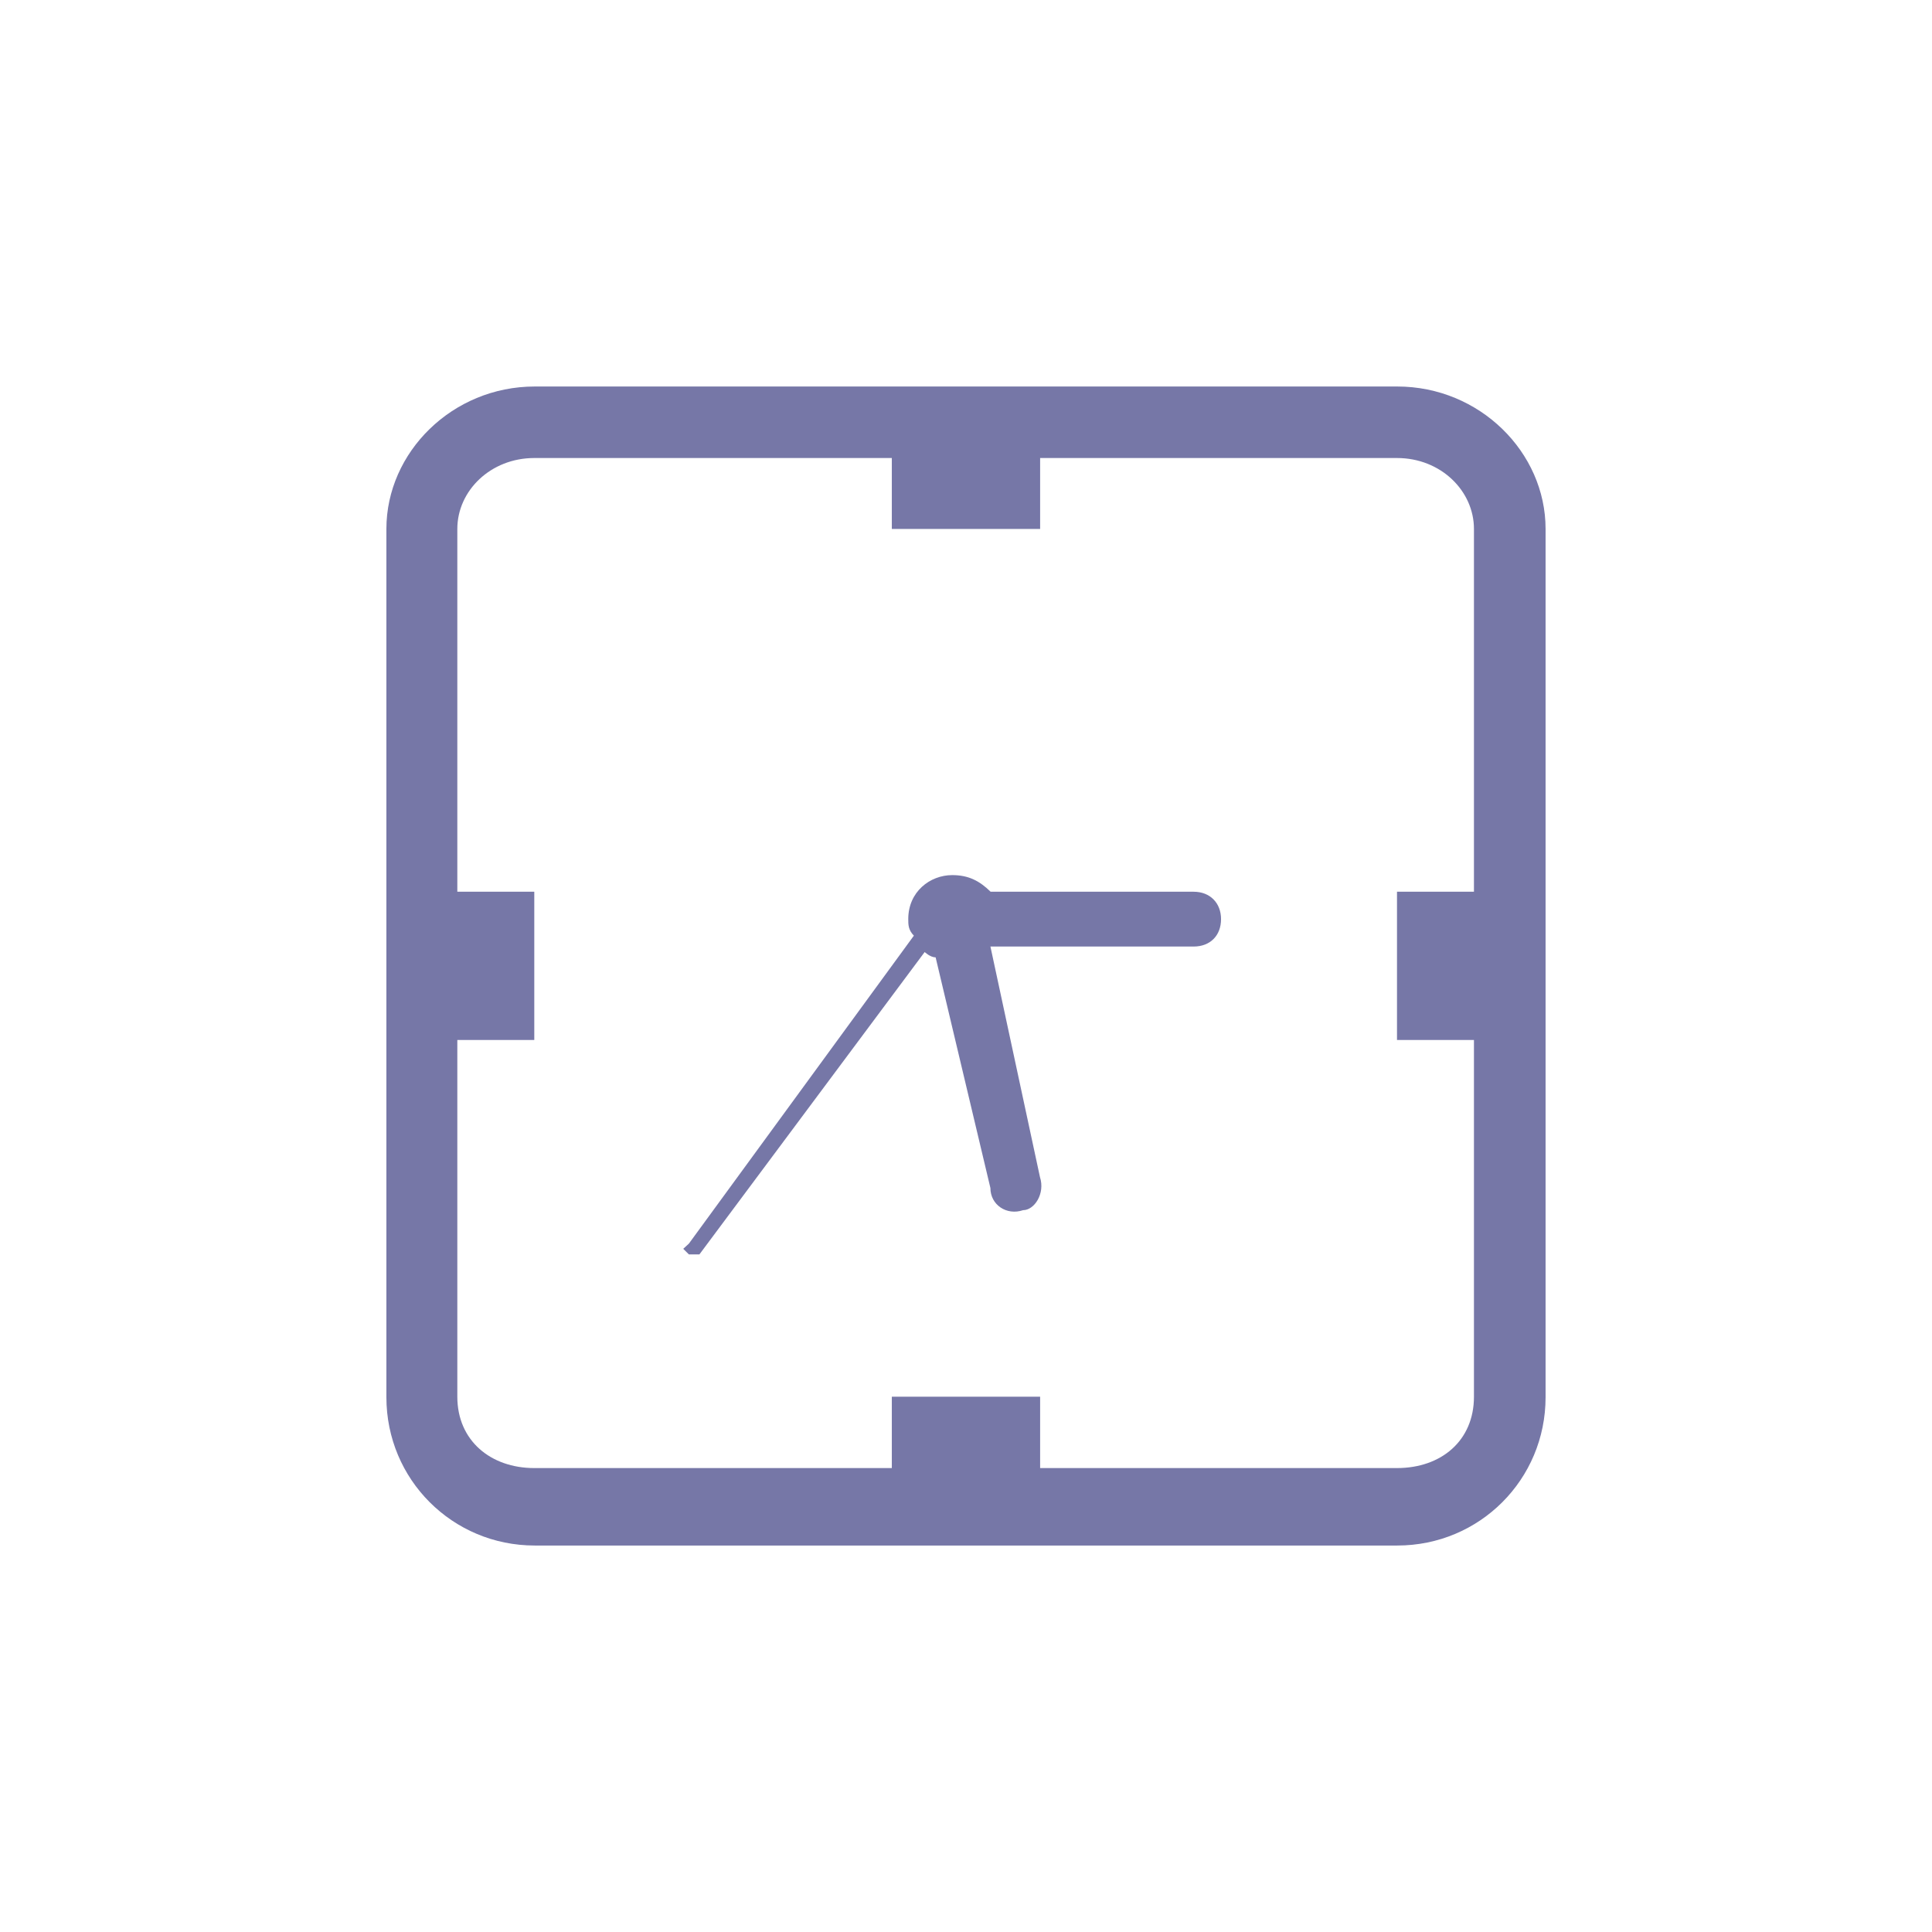 <?xml version="1.0" encoding="UTF-8"?>
<!DOCTYPE svg PUBLIC "-//W3C//DTD SVG 1.1//EN" "http://www.w3.org/Graphics/SVG/1.1/DTD/svg11.dtd">
<!-- Creator: CorelDRAW 2020 (64 Bit) -->
<svg xmlns="http://www.w3.org/2000/svg" xml:space="preserve" width="32.999mm" height="33mm" version="1.1" style="shape-rendering:geometricPrecision; text-rendering:geometricPrecision; image-rendering:optimizeQuality; fill-rule:evenodd; clip-rule:evenodd"
viewBox="0 0 692.41 692.41"
 xmlns:xlink="http://www.w3.org/1999/xlink"
 xmlns:xodm="http://www.corel.com/coreldraw/odm/2003">
 <defs>
  <style type="text/css">
   <![CDATA[
    .fil1 {fill:#7677A7}
    .fil0 {fill:#7677A7;fill-opacity:0}
   ]]>
  </style>
 </defs>
 <g id="Camada_x0020_1">
  <polygon class="fil0" points="-0,0 692.41,0 692.41,692.41 -0,692.41 "/>
 </g>
 <g id="Camada_x0020_1_0">
  <path class="fil1" d="M528.25 319.56l-27.58 0 0 53.15 27.58 0 0 127.85c0,15.76 -11.73,25.57 -27.58,25.57l-127.9 0 0 -25.57 -53.15 0 0 25.57 -128.14 0c-15.6,0 -27.58,-9.82 -27.58,-25.57l0 -127.85 27.58 0 0 -53.15 -27.58 0 0 -130c0,-13.74 11.98,-25.42 27.58,-25.42l128.14 0 0 25.42 53.15 0 0 -25.42 127.9 0c15.76,0 27.58,11.83 27.58,25.42l0 130zm-100.41 0l-72.83 0c-4.02,-3.93 -7.95,-5.94 -13.74,-5.94 -7.95,0 -15.76,5.94 -15.76,15.76 0,2.01 0,3.88 2.01,5.94l-80.63 110.37 -2.02 1.86 2.02 2.01 1.86 0 1.91 0 80.73 -108.37c0,0 2.01,1.91 3.93,1.91l19.63 82.65c0,6.04 5.79,9.96 11.73,7.95 4.02,0 7.95,-5.94 6.04,-11.83l-17.76 -82.65 72.83 0c5.94,0 9.82,-3.93 9.82,-9.82 0,-5.79 -3.93,-9.82 -9.82,-9.82l0 0 0 0 0.05 -0.04zm72.93 -181.05l-309.14 0c-29.5,0 -53.15,23.56 -53.15,51.04l0 311.19c0,29.5 23.7,53.15 53.15,53.15l309.14 0c29.5,0 53.15,-23.66 53.15,-53.15l0 -311.19c0,-27.48 -23.65,-51.04 -53.15,-51.04z"/>
 </g>
</svg>
